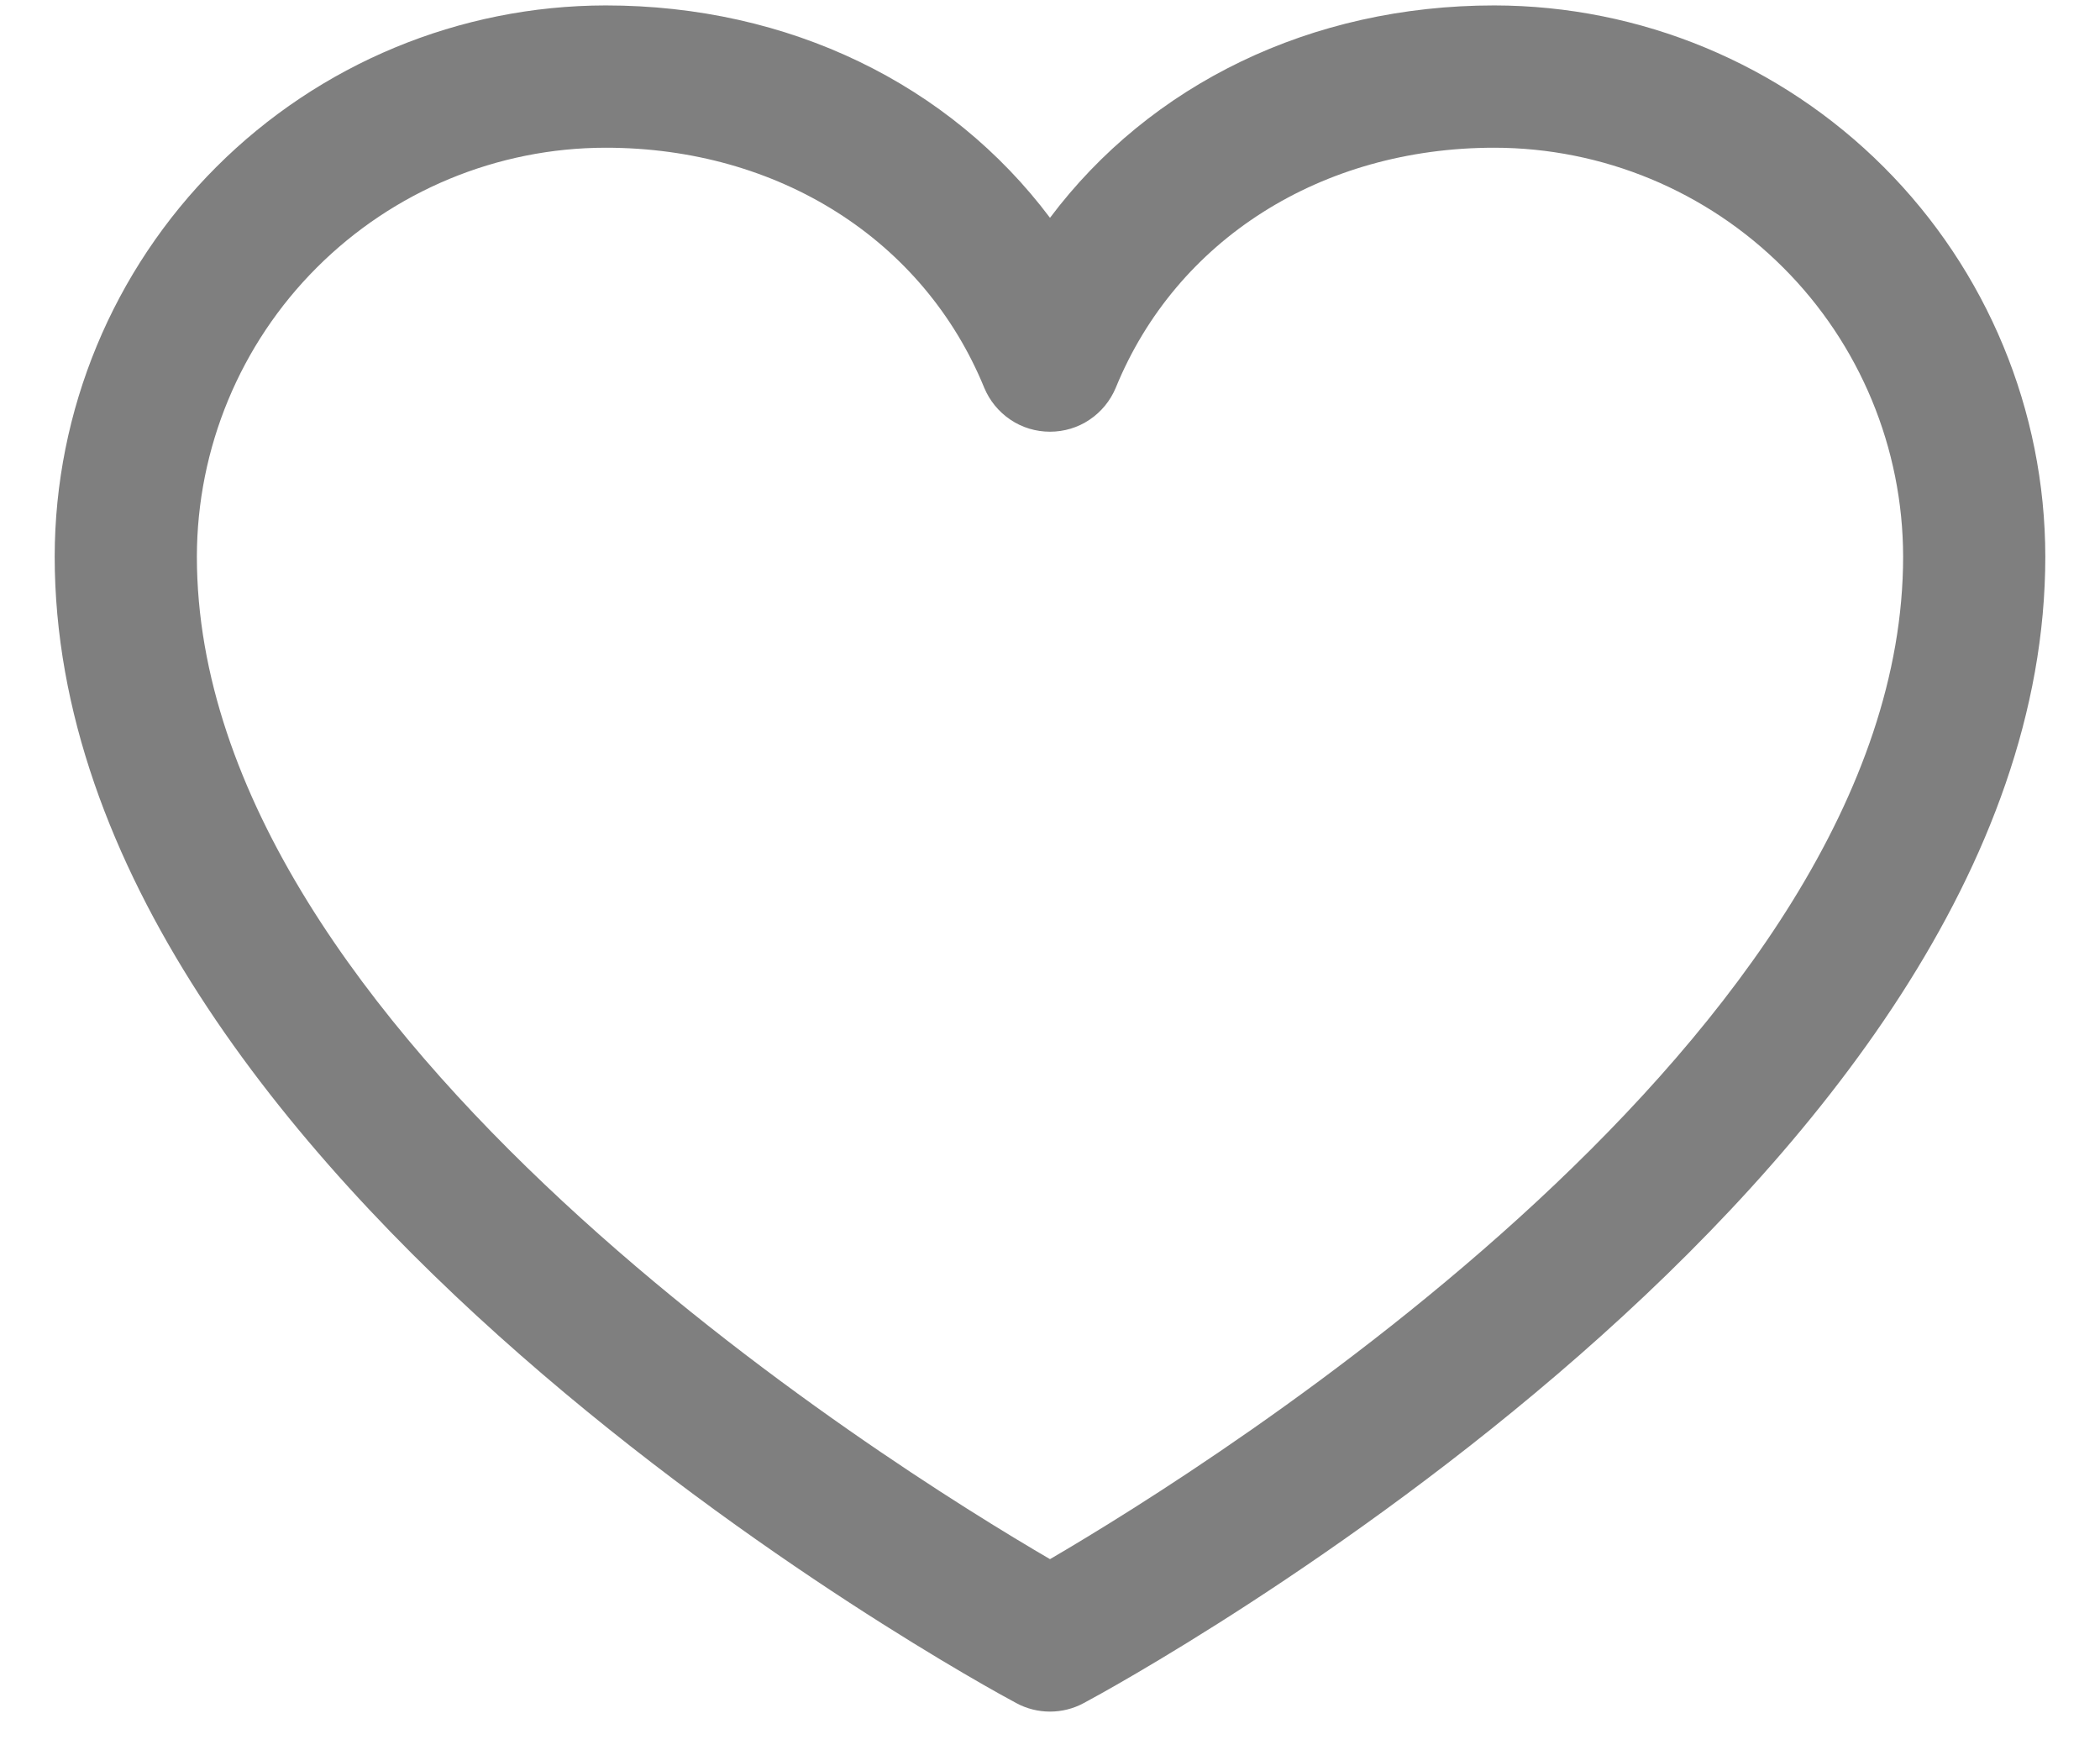 <svg width="24" height="20" viewBox="0 0 24 20" fill="none" xmlns="http://www.w3.org/2000/svg">
<path d="M17.078 0.062C14.981 0.062 13.145 0.964 12 2.489C10.855 0.964 9.019 0.062 6.922 0.062C5.252 0.064 3.652 0.728 2.471 1.909C1.291 3.089 0.627 4.69 0.625 6.359C0.625 13.469 11.166 19.223 11.615 19.461C11.733 19.525 11.866 19.558 12 19.558C12.134 19.558 12.267 19.525 12.385 19.461C12.834 19.223 23.375 13.469 23.375 6.359C23.373 4.69 22.709 3.089 21.529 1.909C20.348 0.728 18.748 0.064 17.078 0.062ZM12 17.816C10.146 16.735 2.25 11.812 2.25 6.359C2.252 5.121 2.744 3.933 3.62 3.058C4.496 2.182 5.683 1.689 6.922 1.688C8.897 1.688 10.556 2.74 11.248 4.43C11.31 4.579 11.414 4.706 11.548 4.796C11.681 4.886 11.839 4.933 12 4.933C12.161 4.933 12.319 4.886 12.452 4.796C12.586 4.706 12.69 4.579 12.752 4.43C13.444 2.737 15.103 1.688 17.078 1.688C18.317 1.689 19.504 2.182 20.38 3.058C21.256 3.933 21.748 5.121 21.75 6.359C21.75 11.804 13.852 16.734 12 17.816Z" fill="black" fill-opacity="0.5"/>
</svg>
